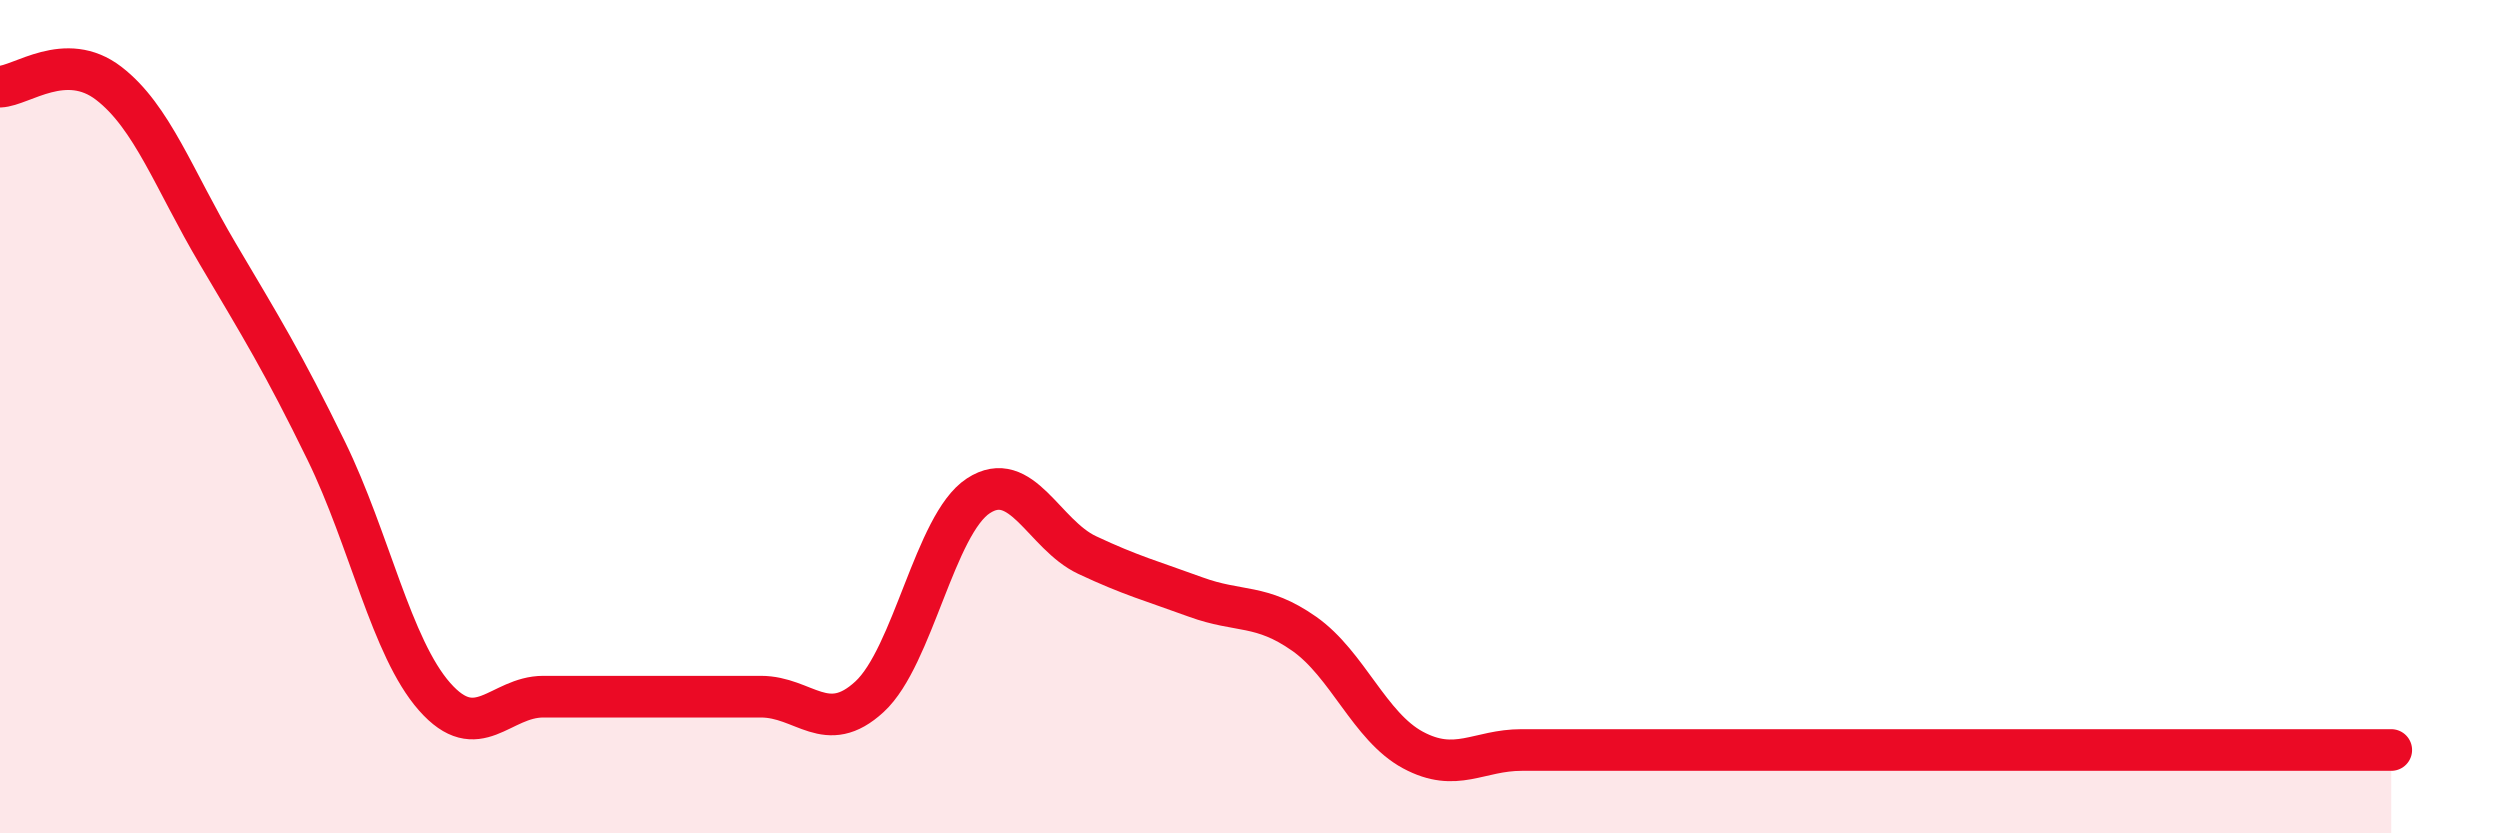 
    <svg width="60" height="20" viewBox="0 0 60 20" xmlns="http://www.w3.org/2000/svg">
      <path
        d="M 0,2.08 C 0.52,2.06 1.57,1.2 2.61,2 C 3.65,2.8 4.18,4.32 5.22,6.08 C 6.26,7.84 6.79,8.69 7.83,10.82 C 8.87,12.95 9.39,15.54 10.43,16.72 C 11.47,17.9 12,16.72 13.04,16.72 C 14.08,16.72 14.61,16.72 15.65,16.72 C 16.69,16.72 17.22,16.72 18.26,16.72 C 19.3,16.72 19.83,17.68 20.87,16.72 C 21.91,15.76 22.44,12.58 23.48,11.9 C 24.52,11.22 25.05,12.83 26.09,13.32 C 27.13,13.81 27.66,13.95 28.7,14.33 C 29.74,14.71 30.26,14.48 31.3,15.21 C 32.34,15.94 32.87,17.44 33.91,18 C 34.95,18.56 35.48,18 36.52,18 C 37.56,18 38.09,18 39.13,18 C 40.17,18 40.7,18 41.74,18 C 42.78,18 43.31,18 44.35,18 C 45.39,18 45.92,18 46.96,18 C 48,18 48.53,18 49.57,18 C 50.61,18 51.13,18 52.17,18 C 53.21,18 53.74,18 54.78,18 C 55.82,18 56.87,18 57.39,18L57.39 20L0 20Z"
        fill="#EB0A25"
        opacity="0.1"
        stroke-linecap="round"
        stroke-linejoin="round"
      />
      <path
        d="M 0,2.08 C 0.52,2.06 1.57,1.2 2.61,2 C 3.65,2.8 4.18,4.32 5.22,6.08 C 6.26,7.84 6.79,8.69 7.83,10.82 C 8.87,12.95 9.39,15.54 10.43,16.72 C 11.47,17.9 12,16.72 13.04,16.72 C 14.08,16.72 14.61,16.72 15.65,16.72 C 16.69,16.72 17.22,16.72 18.26,16.72 C 19.3,16.72 19.83,17.68 20.87,16.72 C 21.91,15.76 22.44,12.58 23.48,11.9 C 24.52,11.22 25.05,12.83 26.09,13.32 C 27.13,13.81 27.66,13.95 28.7,14.33 C 29.74,14.71 30.26,14.48 31.3,15.21 C 32.34,15.94 32.87,17.44 33.91,18 C 34.95,18.56 35.48,18 36.52,18 C 37.56,18 38.09,18 39.13,18 C 40.17,18 40.7,18 41.74,18 C 42.78,18 43.31,18 44.35,18 C 45.39,18 45.92,18 46.96,18 C 48,18 48.53,18 49.57,18 C 50.61,18 51.13,18 52.17,18 C 53.21,18 53.74,18 54.78,18 C 55.82,18 56.87,18 57.39,18"
        stroke="#EB0A25"
        stroke-width="1"
        fill="none"
        stroke-linecap="round"
        stroke-linejoin="round"
      />
    </svg>
  